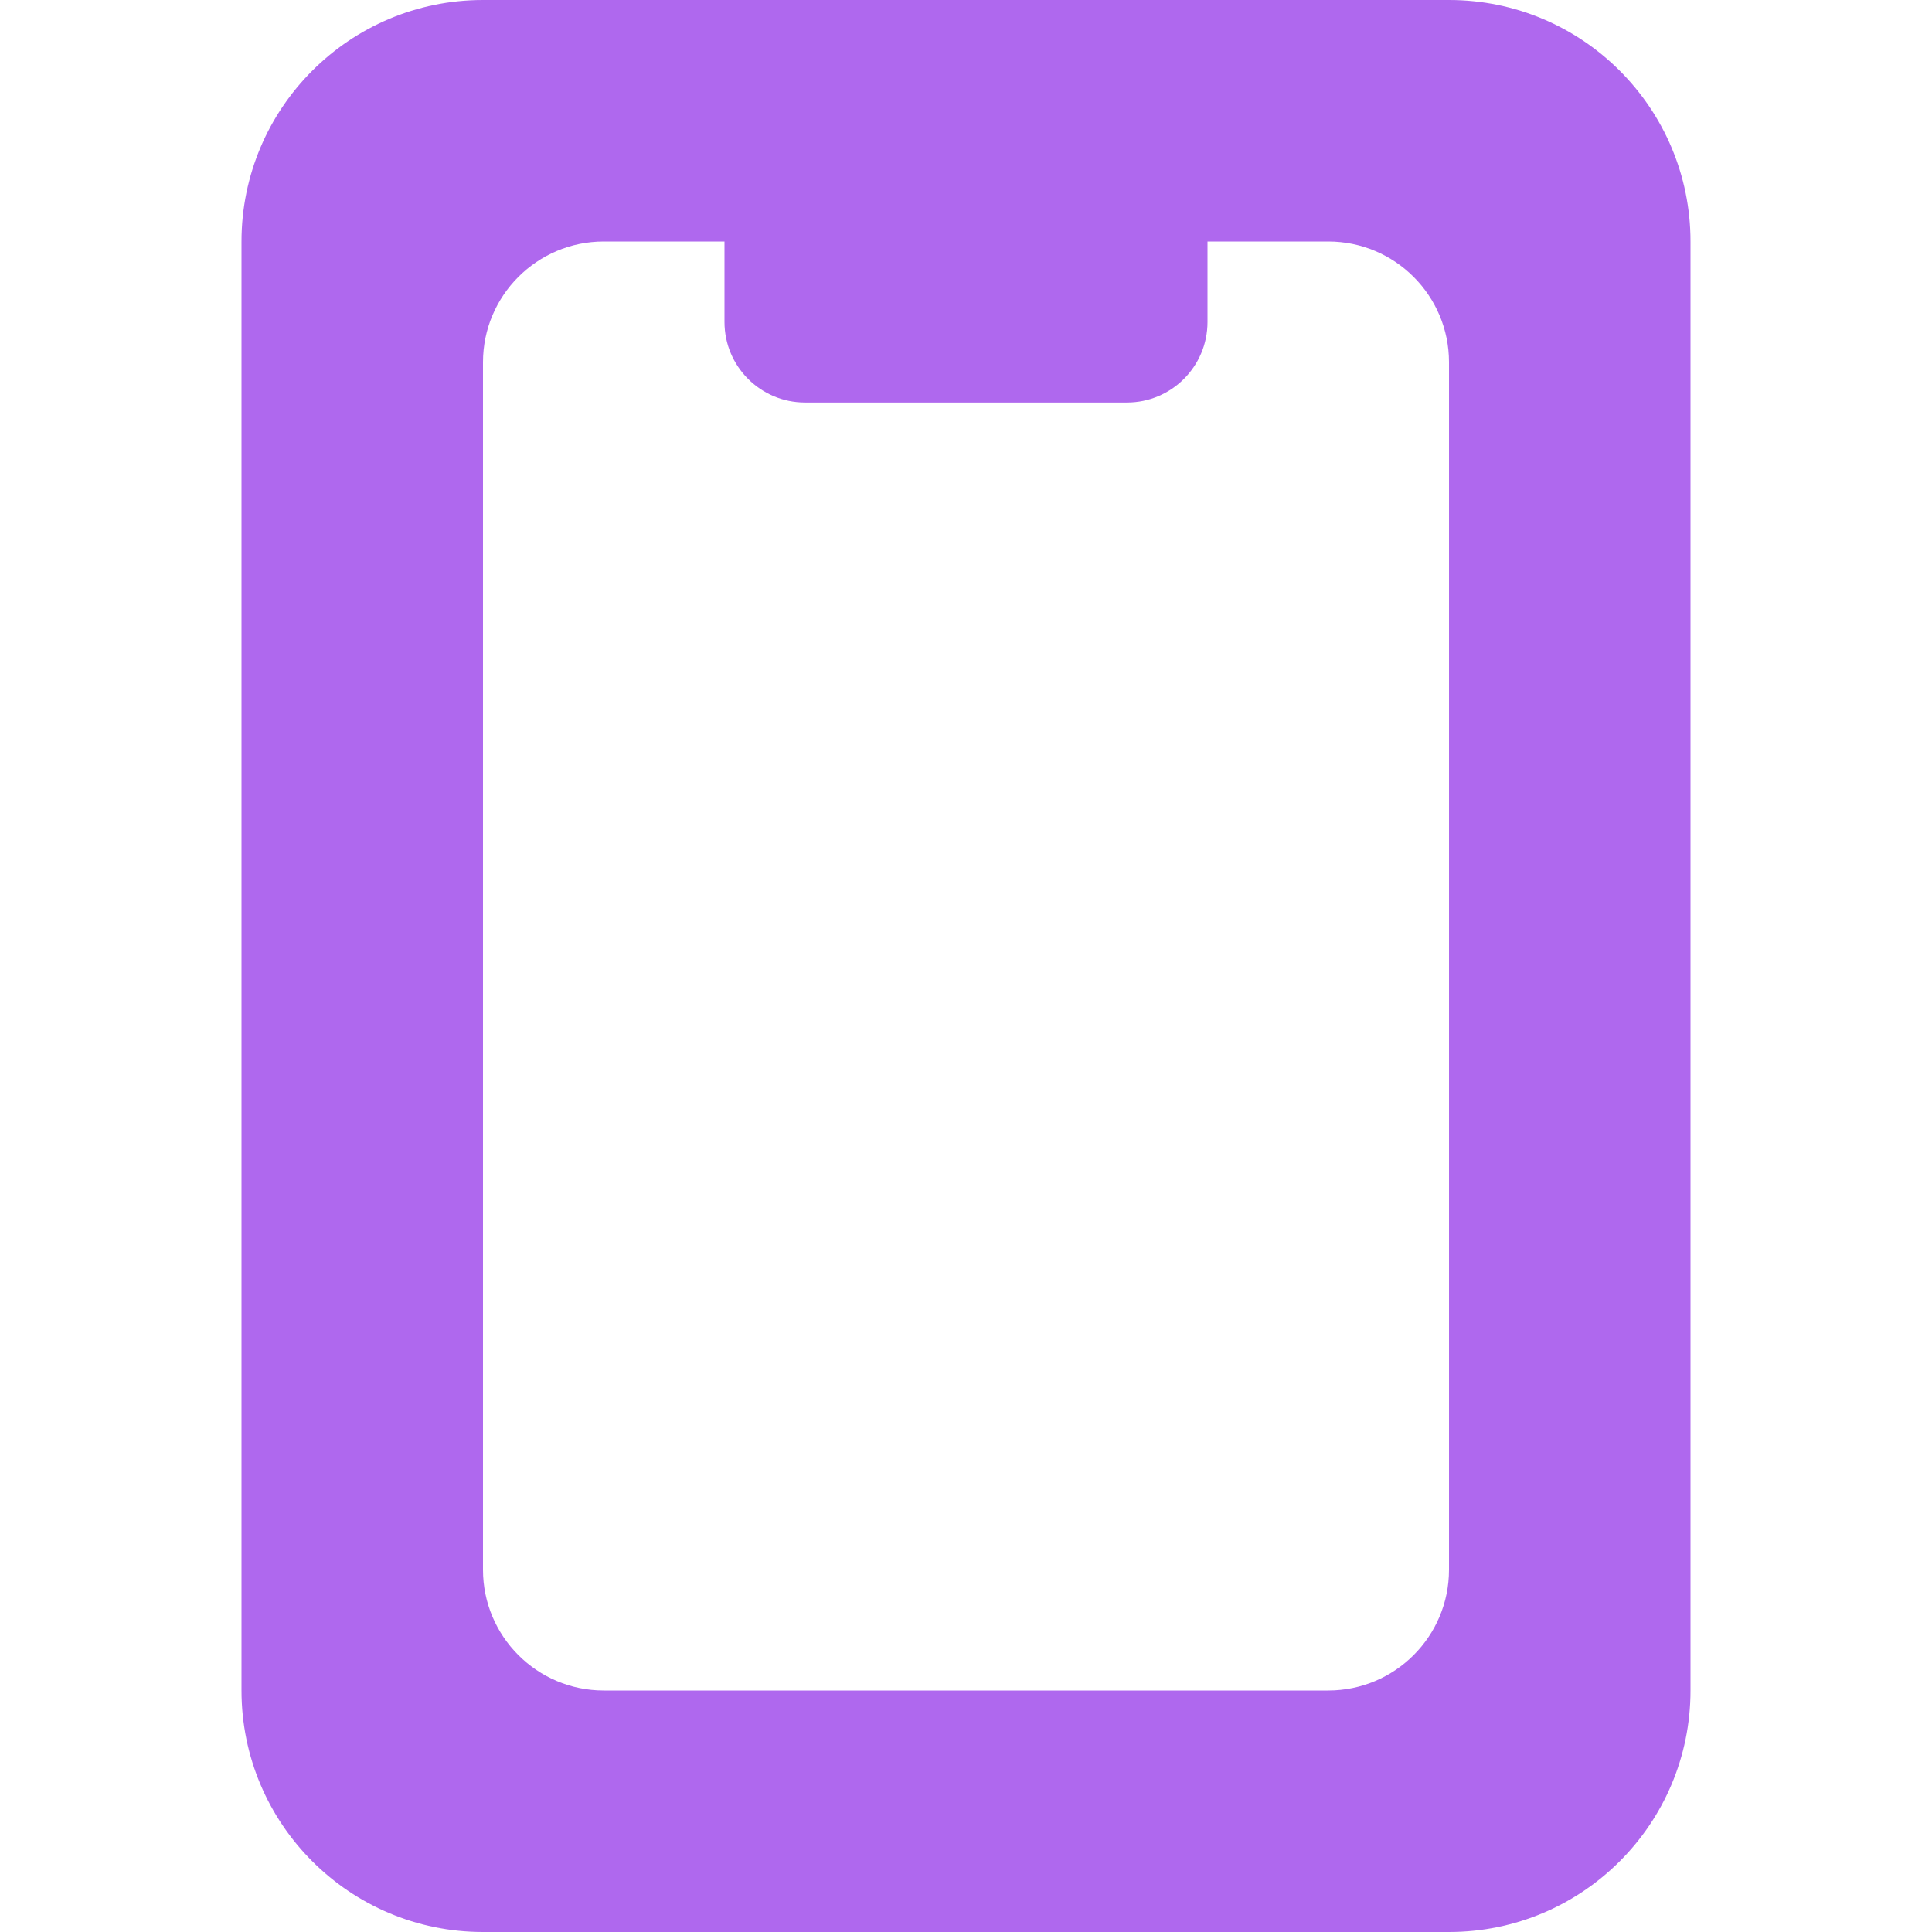 <?xml version="1.0" encoding="UTF-8"?><svg width="48" height="48" version="1.1" viewBox="0 0 48 48" xmlns="http://www.w3.org/2000/svg" xmlns:xlink="http://www.w3.org/1999/xlink"><!--Generated by IJSVG (https://github.com/curthard89/IJSVG)--><g transform="scale(2)"><g fill="#AF68EE"><path d="M15,0h-12c-1.657,0 -3,1.343 -3,3v18c0,1.657 1.343,3 3,3h12c1.657,0 3,-1.343 3,-3v-18c0,-1.657 -1.343,-3 -3,-3Zm0,19.5c0,0.828 -0.672,1.5 -1.5,1.5h-9c-0.828,0 -1.5,-0.672 -1.5,-1.5v-15c0,-0.828 0.672,-1.5 1.5,-1.5h1.5v1c0,0.552 0.448,1 1,1h4c0.552,0 1,-0.448 1,-1v-1h1.5c0.828,0 1.5,0.672 1.5,1.5Z" transform="translate(3, 0)"></path></g></g></svg>